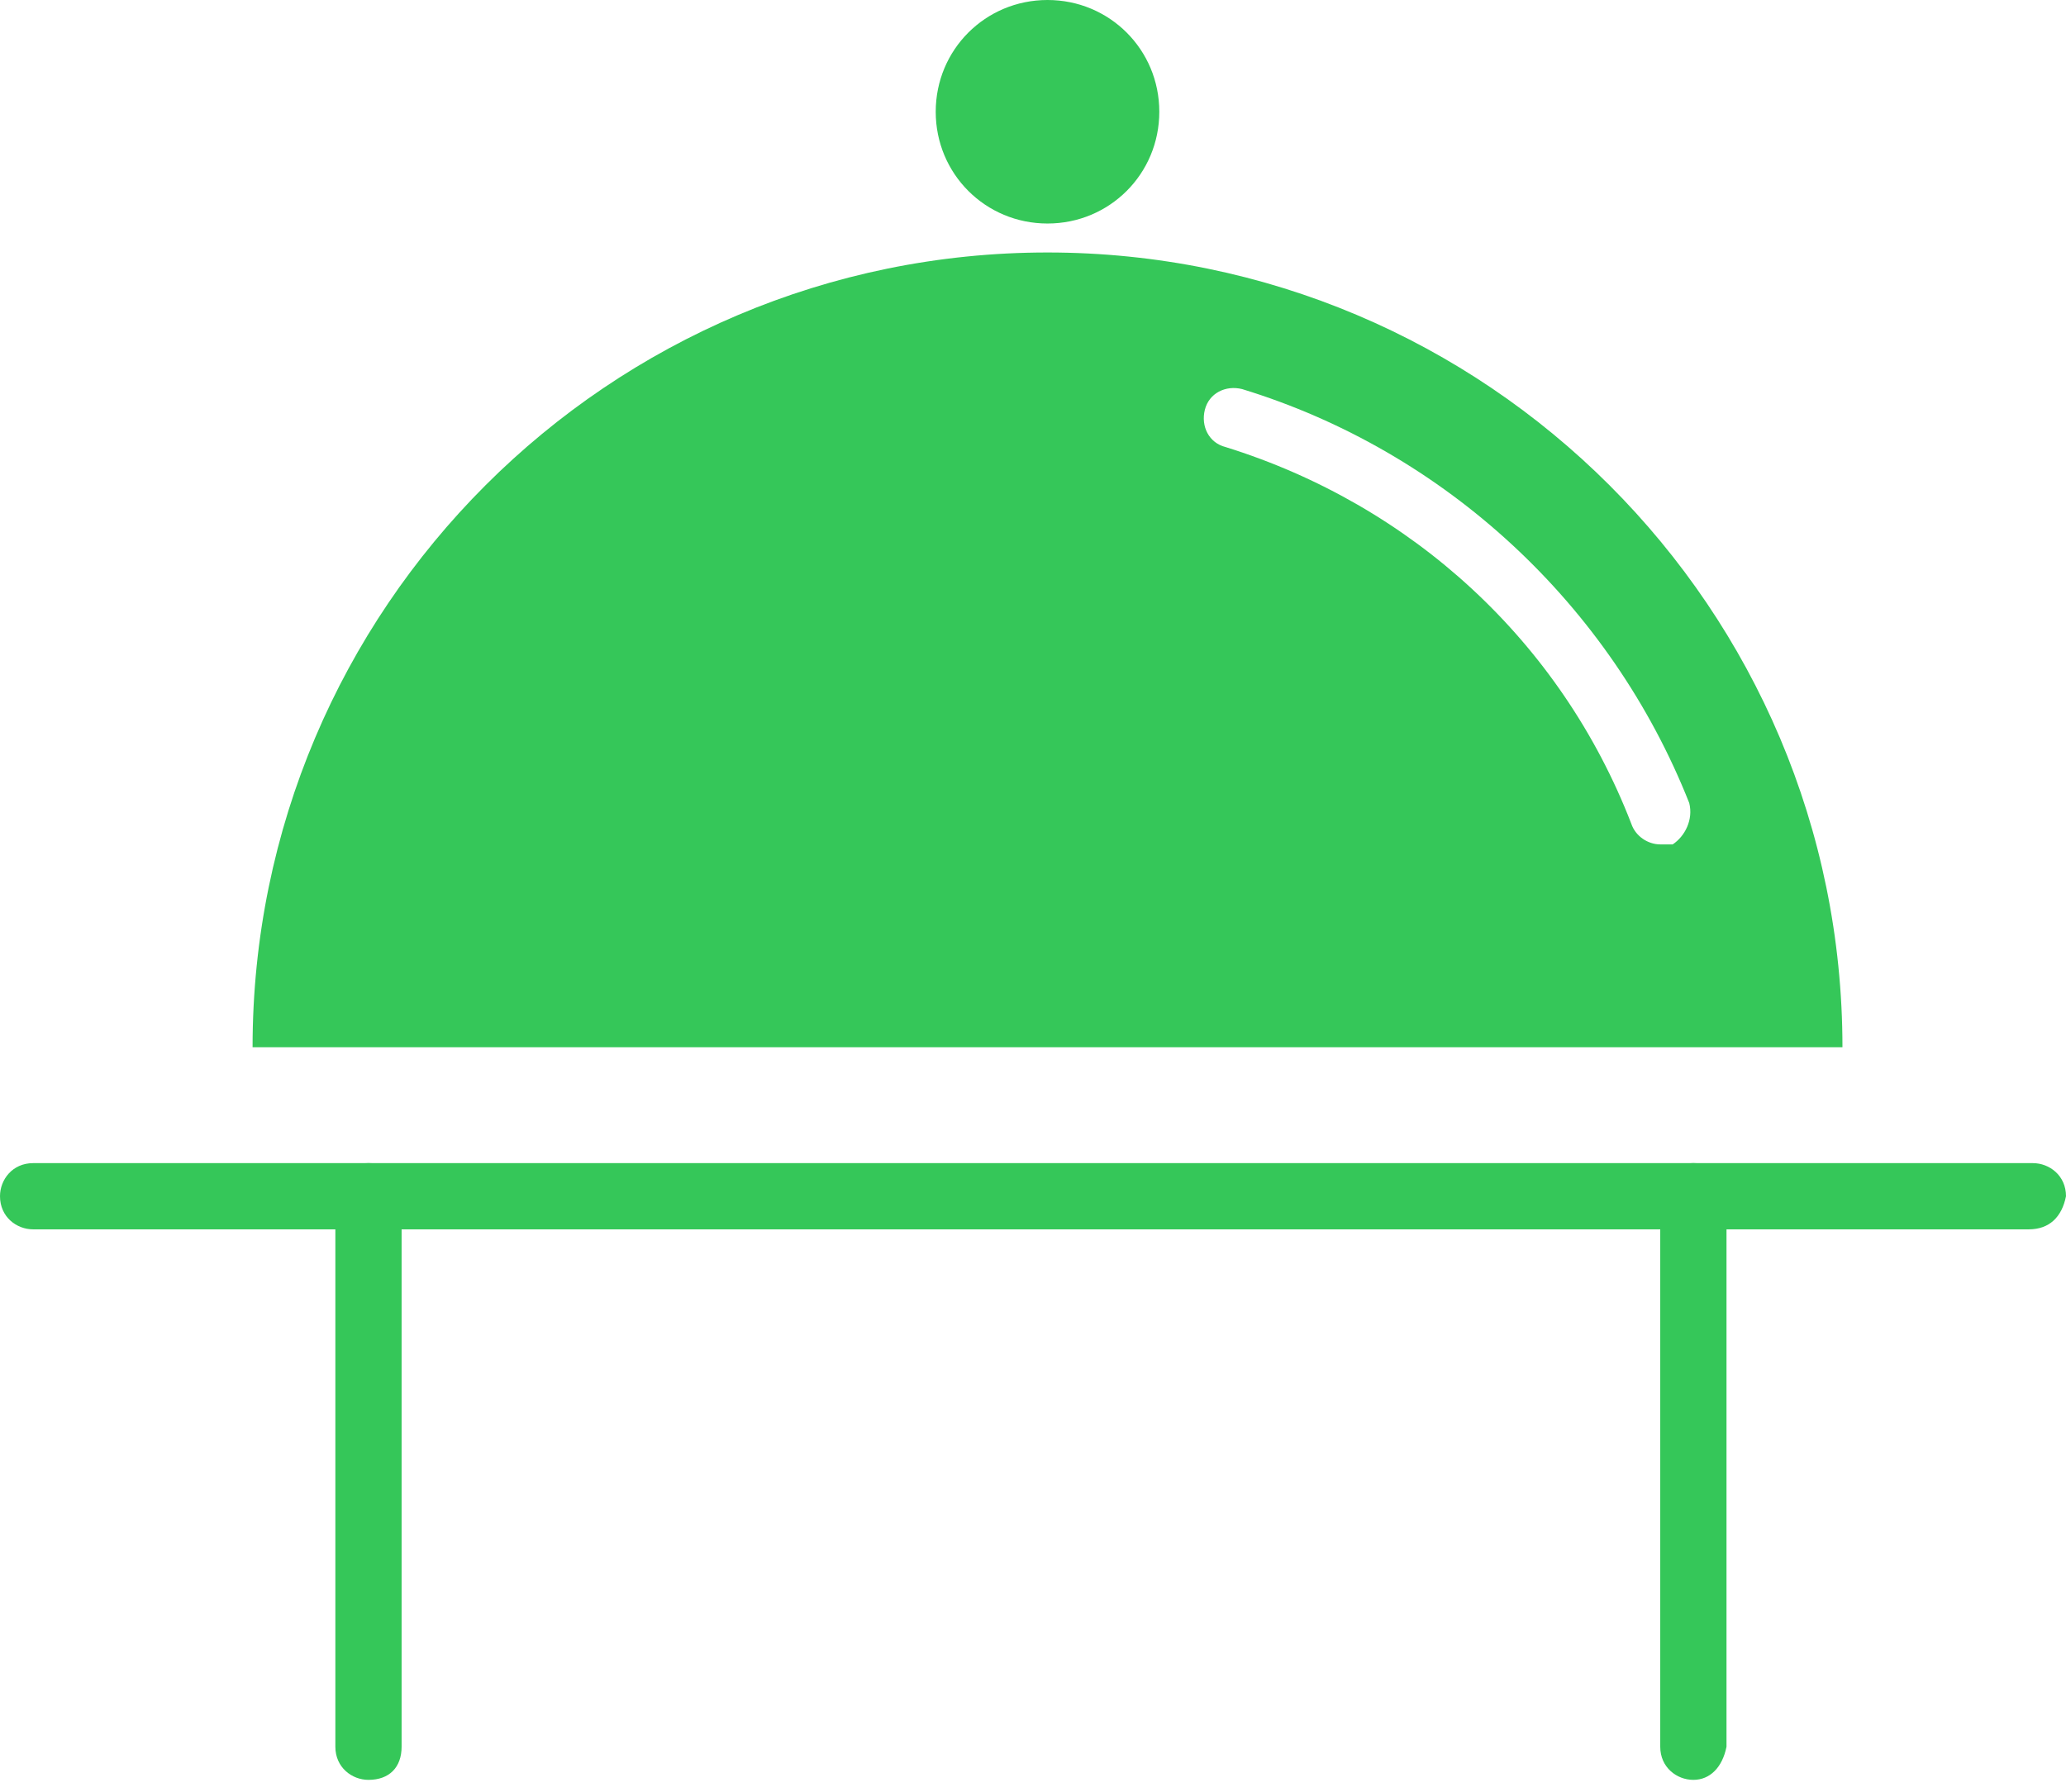 <svg width="83" height="72" viewBox="0 0 83 72" fill="none" xmlns="http://www.w3.org/2000/svg">
<path d="M42.083 10.146C24.452 10.146 10.147 24.451 10.147 42.082H74.019C74.019 24.451 59.714 10.146 42.083 10.146ZM67.199 33.932C67.033 33.932 66.866 33.932 66.7 33.932C66.201 33.932 65.702 33.599 65.536 33.1C62.708 25.782 56.72 20.293 49.235 17.964C48.57 17.798 48.237 17.132 48.404 16.467C48.57 15.802 49.235 15.469 49.901 15.635C58.051 18.13 64.704 24.285 67.864 32.269C68.031 32.934 67.698 33.599 67.199 33.932Z" fill="#35C759"/>
<path d="M46.574 4.491C46.574 6.986 44.578 8.982 42.083 8.982C39.588 8.982 37.592 6.986 37.592 4.491C37.592 1.996 39.588 0 42.083 0C44.578 0 46.574 1.996 46.574 4.491Z" fill="#35C759"/>
<path d="M81.503 49.401H1.331C0.665 49.401 0 48.902 0 48.07C0 47.405 0.499 46.74 1.331 46.74H81.669C82.335 46.74 83 47.239 83 48.07C82.834 48.902 82.335 49.401 81.503 49.401Z" fill="#35C759"/>
<path d="M68.03 71.523C67.365 71.523 66.699 71.024 66.699 70.192V48.07C66.699 47.405 67.198 46.739 68.03 46.739C68.695 46.739 69.361 47.239 69.361 48.07V70.192C69.194 71.024 68.695 71.523 68.03 71.523Z" fill="#35C759"/>
<path d="M14.803 71.523C14.138 71.523 13.473 71.024 13.473 70.192V48.07C13.473 47.405 13.972 46.739 14.803 46.739C15.469 46.739 16.134 47.239 16.134 48.07V70.192C16.134 71.024 15.635 71.523 14.803 71.523Z" fill="#35C759"/>
</svg>
